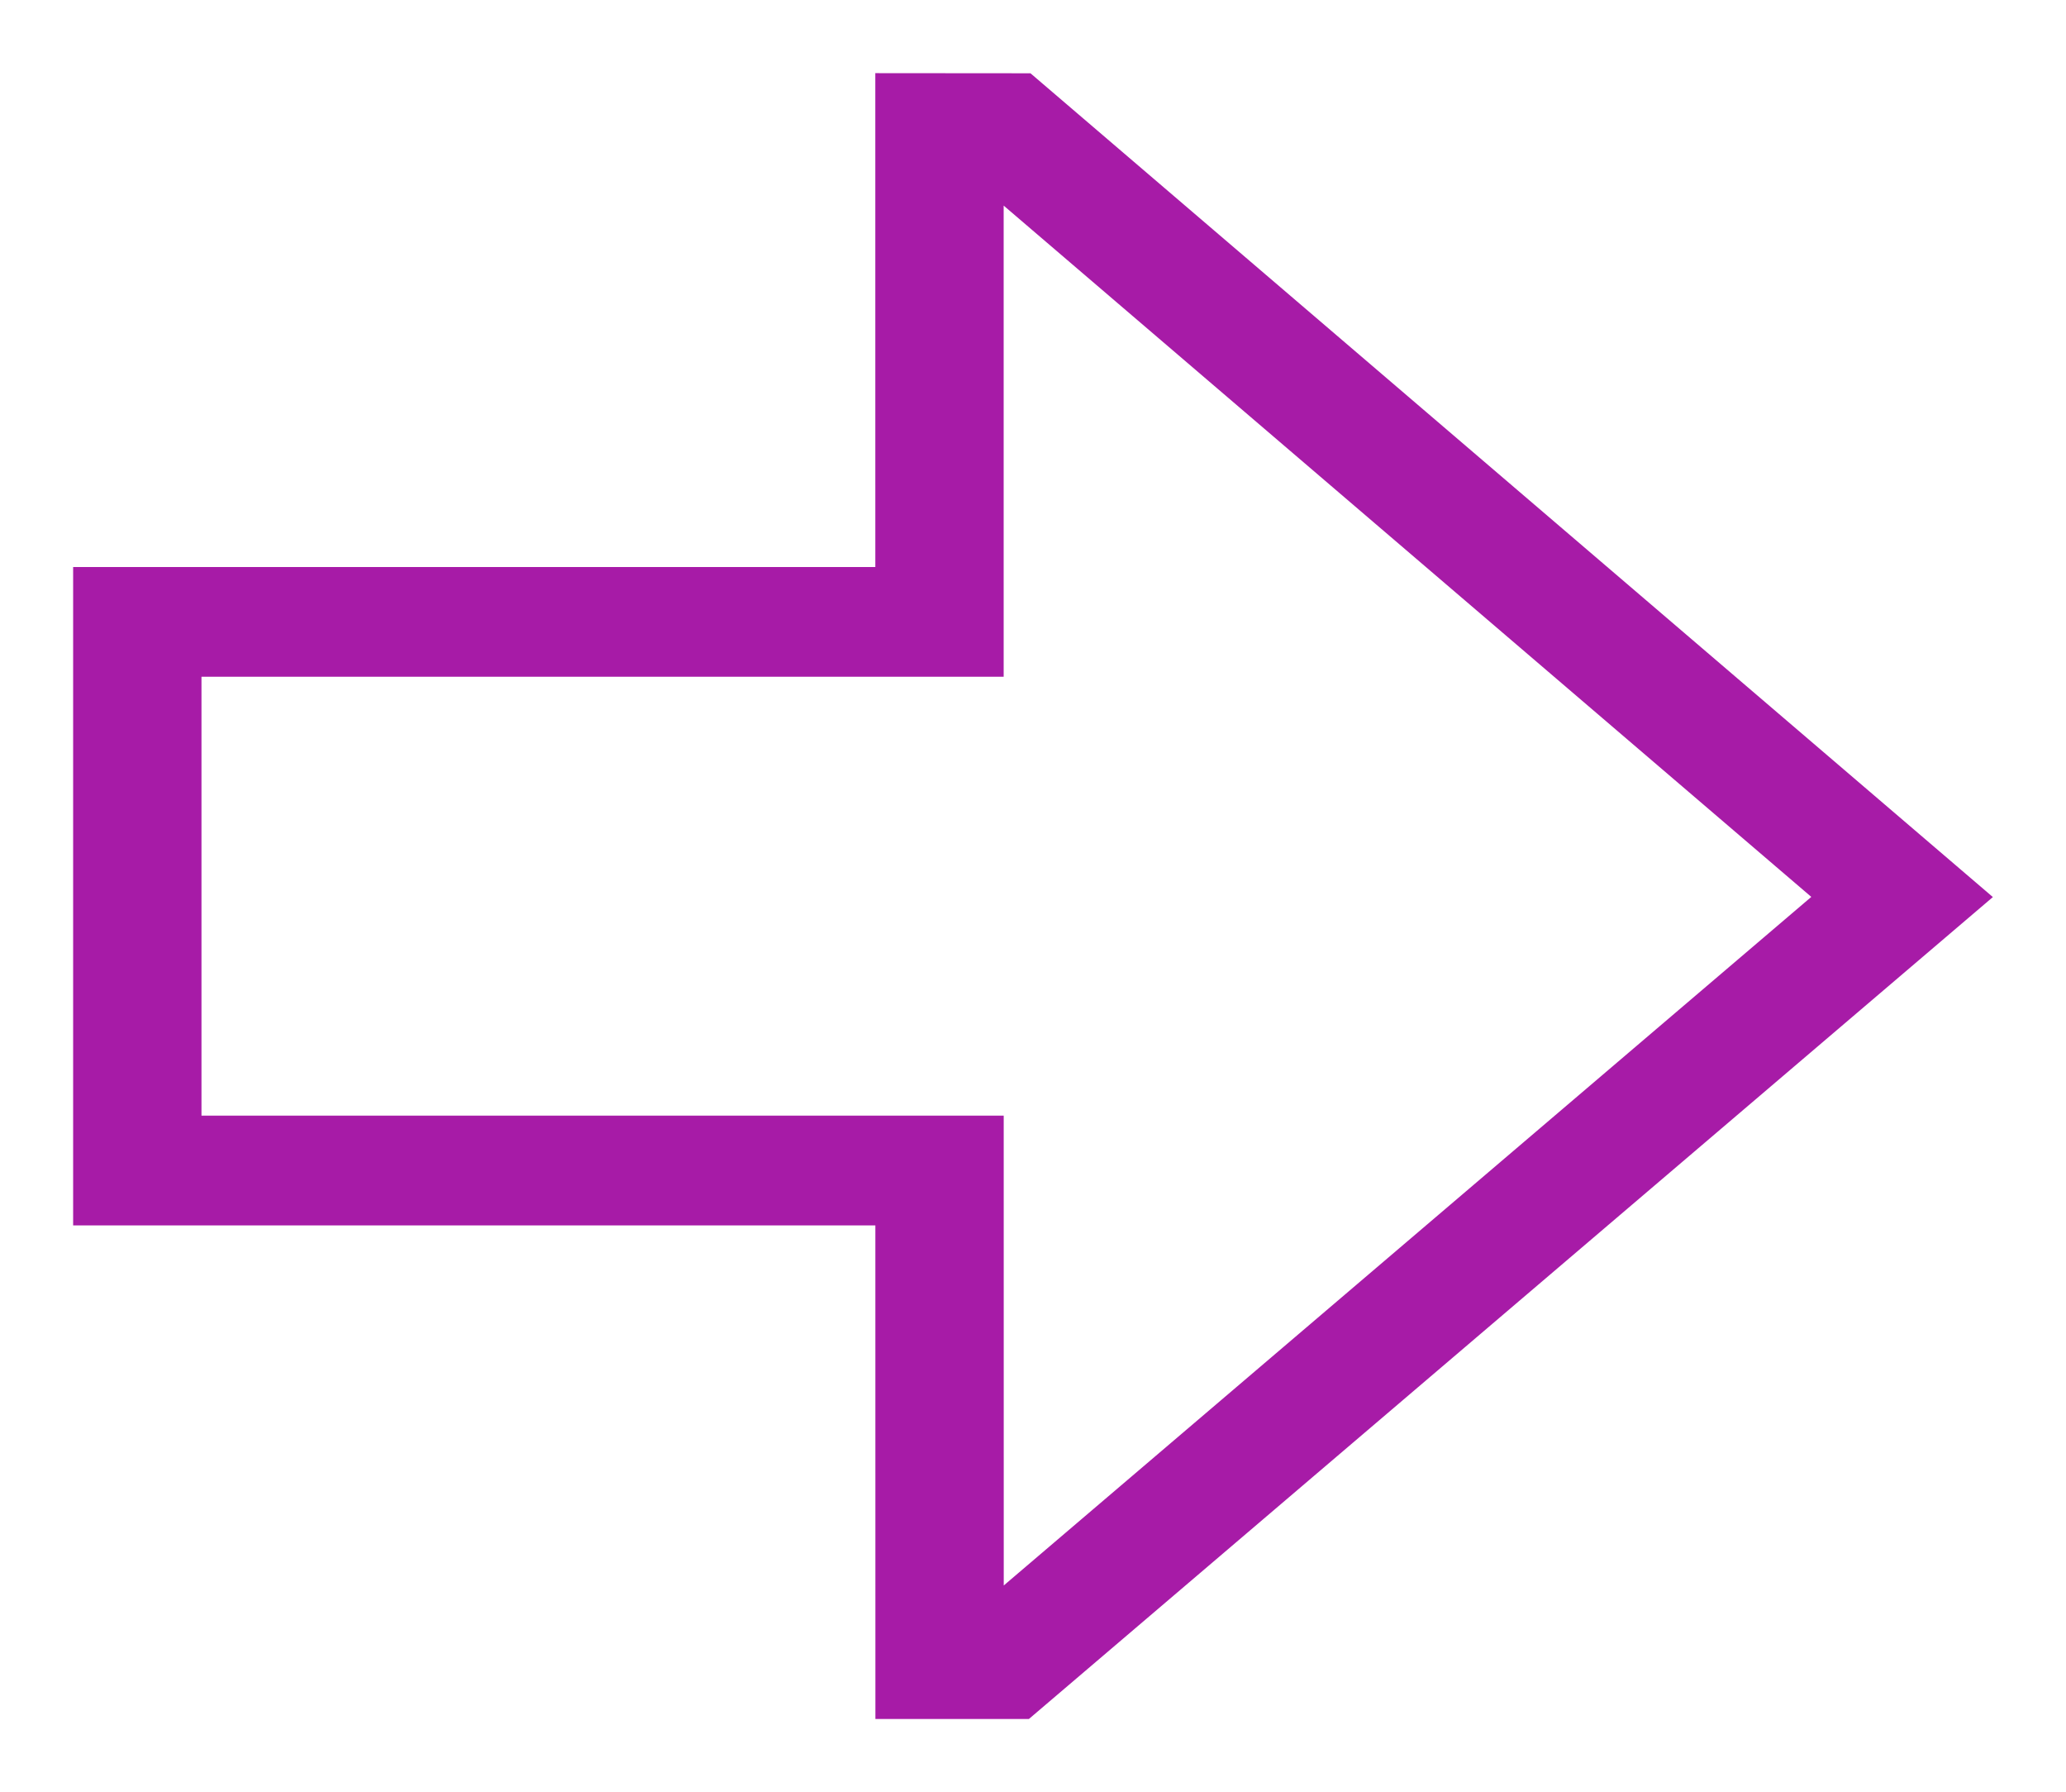 <svg width="113" height="98" viewBox="0 0 113 98" fill="none" xmlns="http://www.w3.org/2000/svg">
<g filter="url(#filter0_d_106_827)">
<path d="M109 45.055L56.277 90L47.88 90L47.878 63.009L4 63.009L4 27.006L47.876 27.006L47.875 0L56.362 0.007L109 45.055ZM54.9 82.7L99.069 45.046L54.895 7.243L54.896 33.006L11.02 33.006L11.02 57.008L54.898 57.008L54.9 82.7Z" fill="#A71BA7"/>
</g>
<defs>
<filter id="filter0_d_106_827" x="0" y="0" width="113" height="98" filterUnits="userSpaceOnUse" color-interpolation-filters="sRGB">
<feFlood flood-opacity="0" result="BackgroundImageFix"/>
<feColorMatrix in="SourceAlpha" type="matrix" values="0 0 0 0 0 0 0 0 0 0 0 0 0 0 0 0 0 0 127 0" result="hardAlpha"/>
<feOffset dy="4"/>
<feGaussianBlur stdDeviation="2"/>
<feComposite in2="hardAlpha" operator="out"/>
<feColorMatrix type="matrix" values="0 0 0 0 0 0 0 0 0 0 0 0 0 0 0 0 0 0 0.25 0"/>
<feBlend mode="normal" in2="BackgroundImageFix" result="effect1_dropShadow_106_827"/>
<feBlend mode="normal" in="SourceGraphic" in2="effect1_dropShadow_106_827" result="shape"/>
</filter>
</defs>
</svg>
